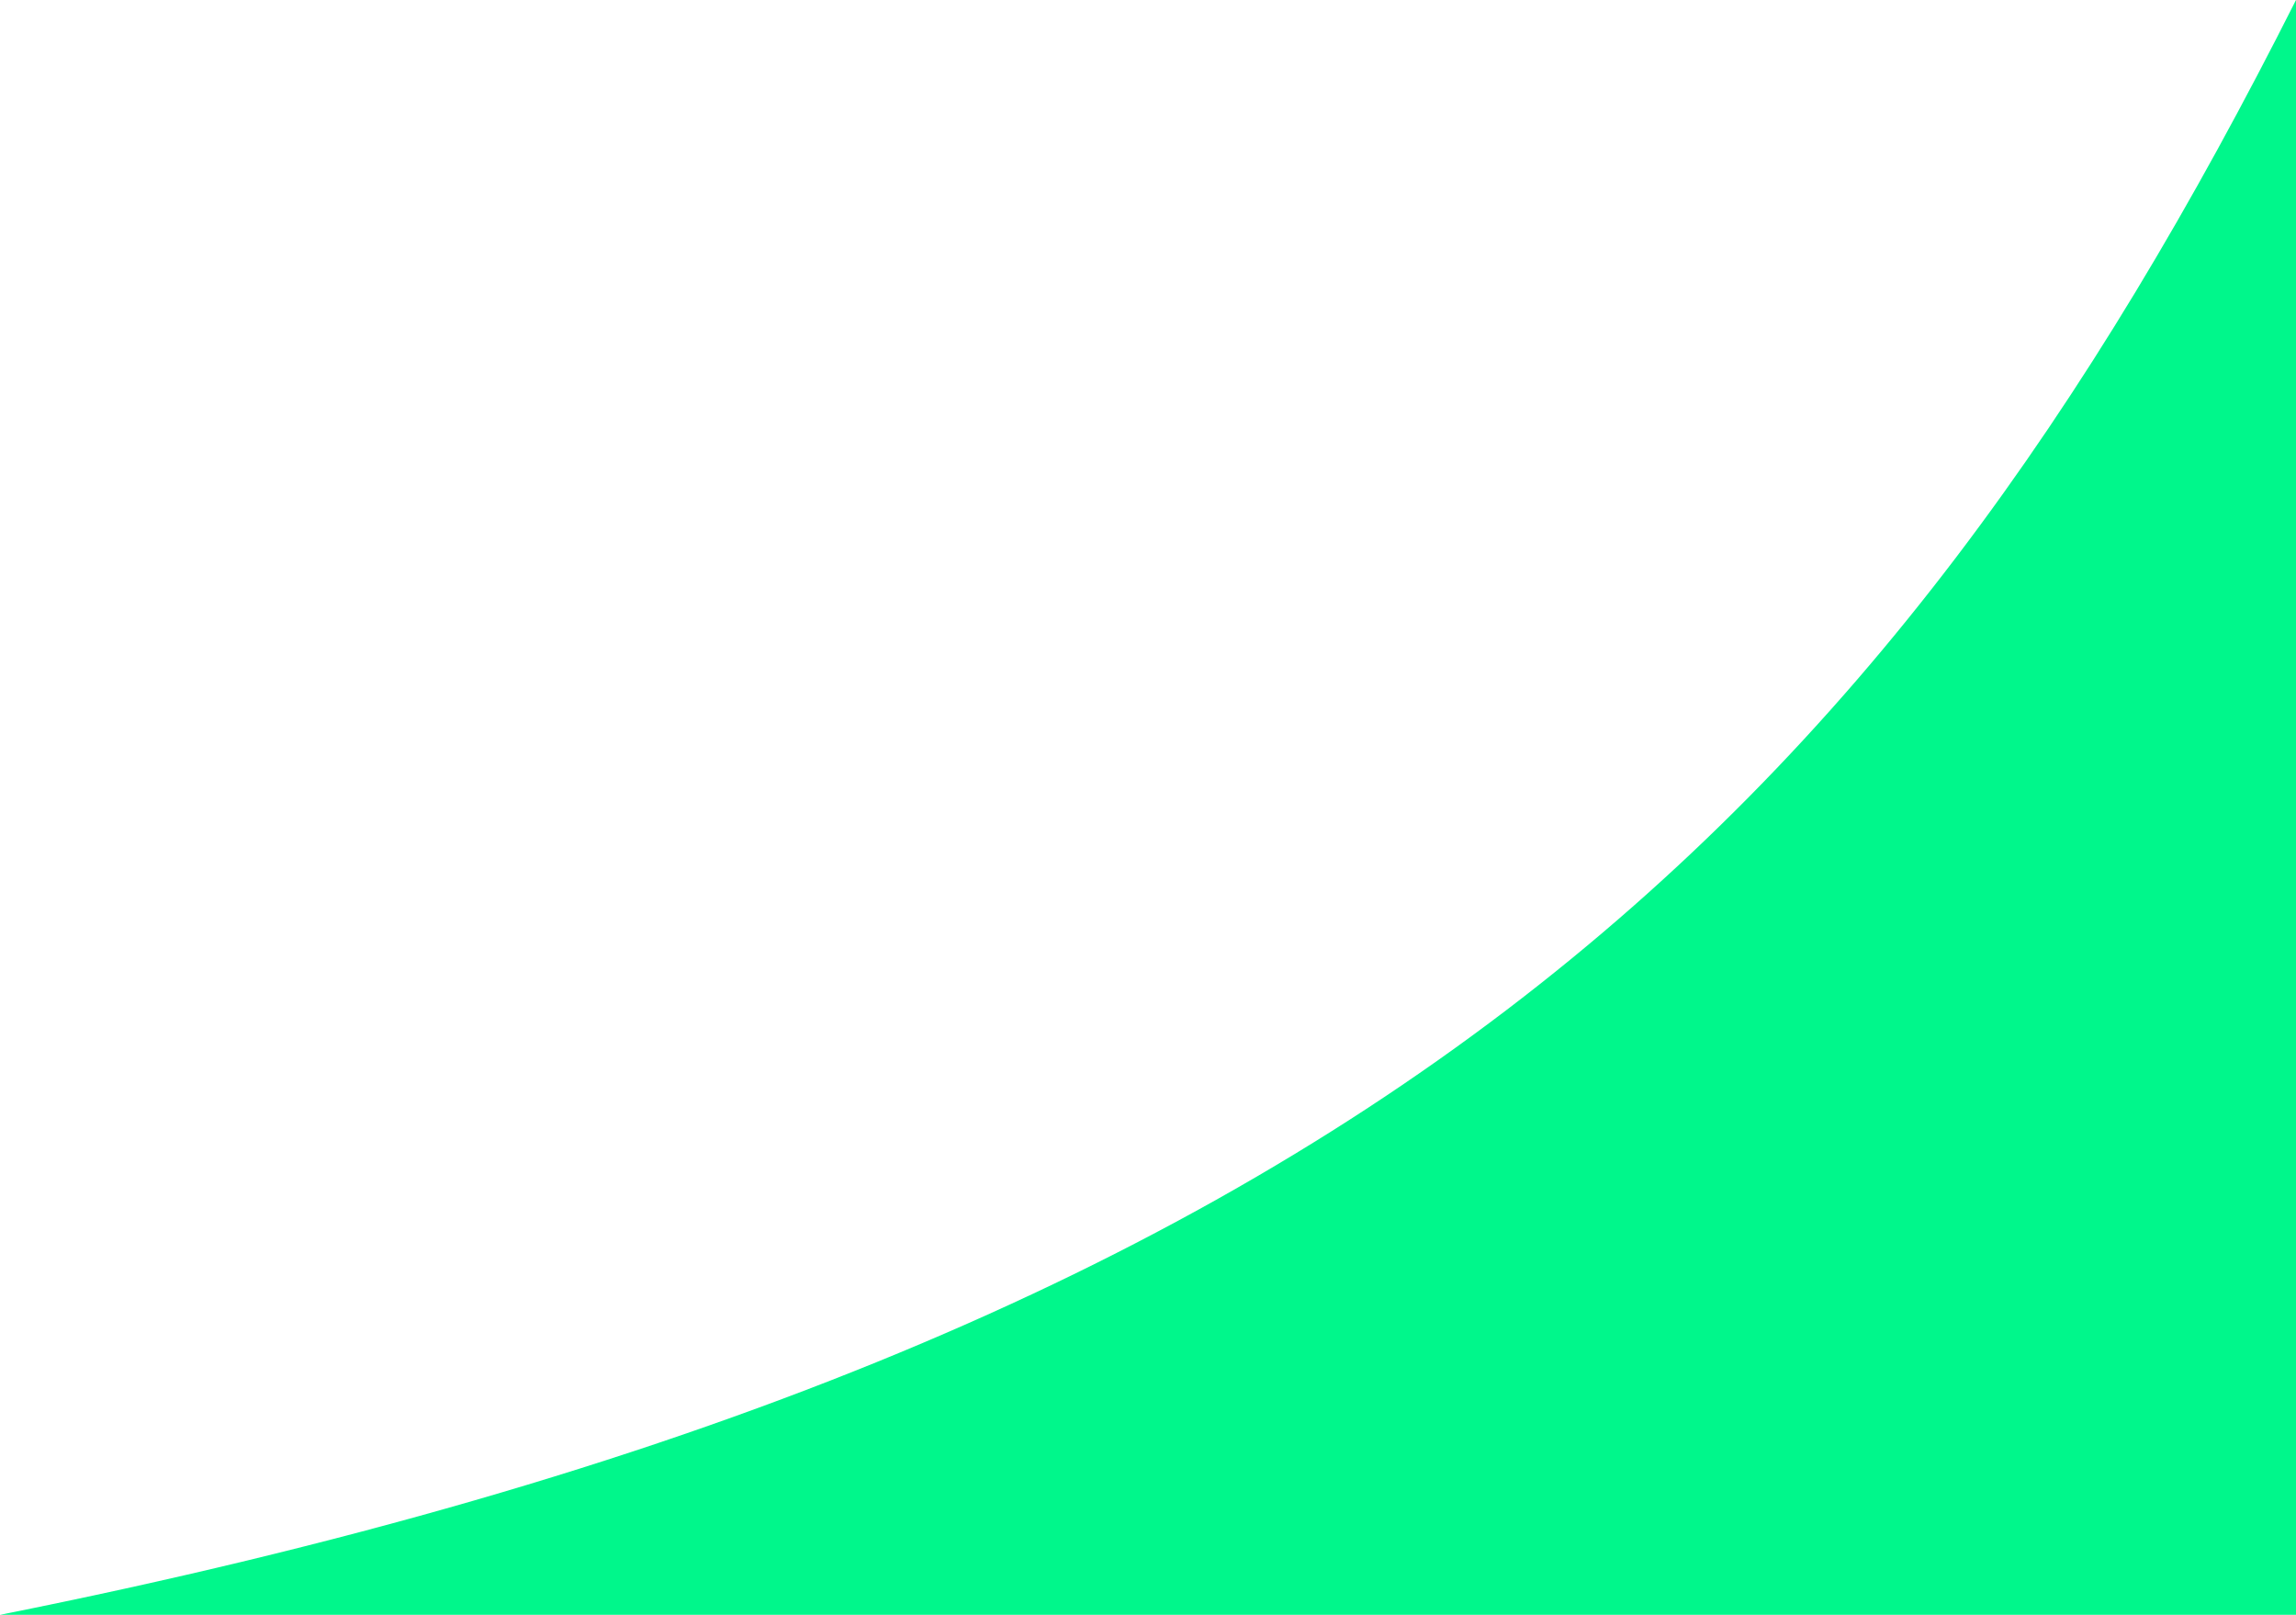 <svg width="64" height="45" viewBox="0 0 64 45" fill="none" xmlns="http://www.w3.org/2000/svg">
<path d="M64 1.82969e-06C52.568 22.677 38.037 37.412 0 45L64 45L64 1.82969e-06Z" fill="#00F78B"/>
</svg>

